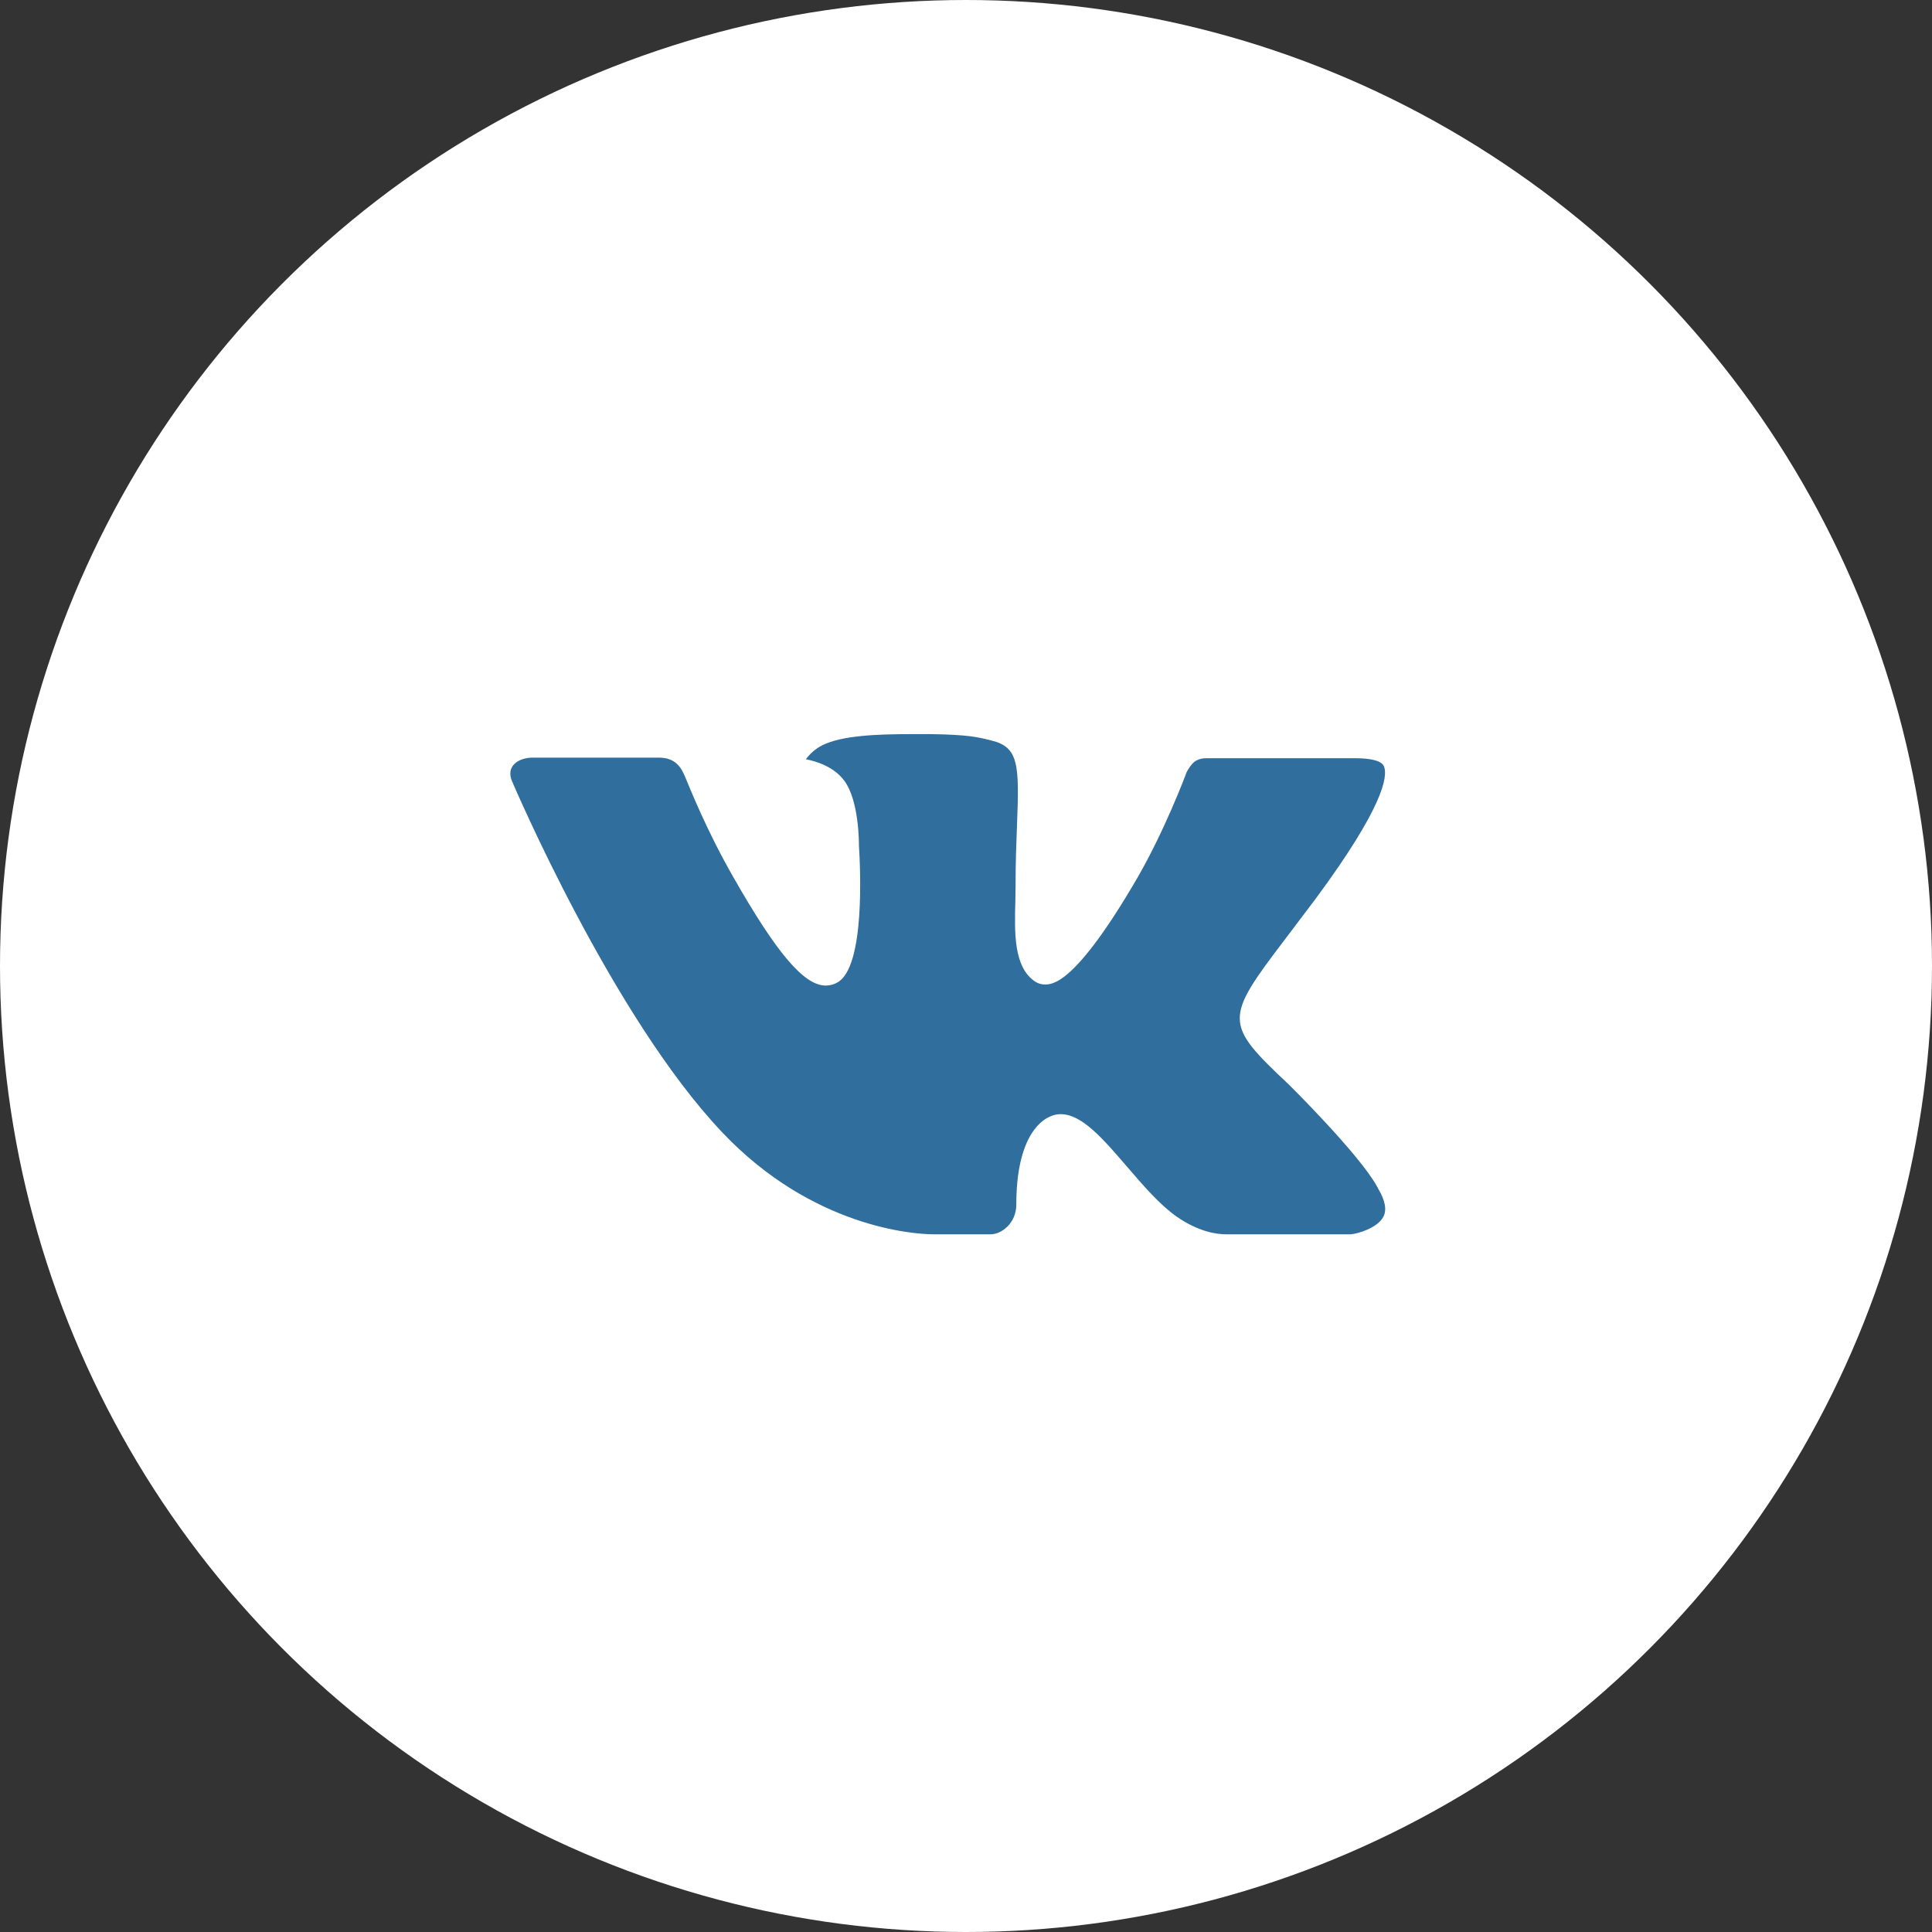 <?xml version="1.0" encoding="UTF-8"?> <svg xmlns="http://www.w3.org/2000/svg" width="46" height="46" viewBox="0 0 46 46" fill="none"><rect x="0" y="0" width="46" height="46" fill="#333333" stroke="none"/><circle cx="23" cy="23" r="23" fill="white"></circle><g clip-path="url(#clip0_139_146)"><path fill-rule="evenodd" clip-rule="evenodd" d="M30.691 25.827C30.691 25.827 32.375 27.49 32.792 28.26C32.8 28.271 32.806 28.283 32.811 28.297C32.981 28.581 33.022 28.804 32.939 28.968C32.798 29.24 32.322 29.377 32.161 29.388H29.184C28.977 29.388 28.546 29.334 28.021 28.971C27.62 28.691 27.221 28.23 26.835 27.779C26.258 27.109 25.759 26.528 25.254 26.528C25.19 26.528 25.126 26.538 25.066 26.559C24.684 26.68 24.198 27.225 24.198 28.676C24.198 29.13 23.84 29.388 23.589 29.388H22.226C21.761 29.388 19.343 29.226 17.199 26.964C14.571 24.196 12.211 18.643 12.188 18.594C12.041 18.235 12.349 18.039 12.683 18.039H15.688C16.091 18.039 16.223 18.282 16.314 18.501C16.421 18.752 16.814 19.756 17.46 20.884C18.506 22.719 19.148 23.466 19.662 23.466C19.758 23.466 19.853 23.441 19.937 23.393C20.607 23.024 20.482 20.629 20.451 20.135C20.451 20.039 20.45 19.066 20.107 18.595C19.861 18.257 19.442 18.126 19.189 18.078C19.257 17.98 19.4 17.83 19.585 17.742C20.044 17.513 20.874 17.479 21.698 17.479H22.155C23.049 17.492 23.28 17.549 23.605 17.631C24.259 17.788 24.271 18.212 24.214 19.655C24.198 20.067 24.18 20.532 24.18 21.079C24.18 21.195 24.175 21.326 24.175 21.458C24.155 22.198 24.129 23.033 24.652 23.375C24.719 23.418 24.798 23.44 24.878 23.44C25.059 23.44 25.602 23.44 27.073 20.914C27.719 19.799 28.219 18.483 28.253 18.384C28.282 18.329 28.37 18.174 28.476 18.112C28.552 18.071 28.636 18.051 28.722 18.053H32.258C32.643 18.053 32.904 18.112 32.956 18.257C33.041 18.494 32.939 19.216 31.325 21.399C31.053 21.762 30.814 22.077 30.605 22.352C29.142 24.272 29.142 24.369 30.691 25.827Z" fill="#306E9D"></path></g><defs><clipPath id="clip0_139_146"><rect width="20.83" height="20.83" fill="white" transform="translate(12.15 13.019)"></rect></clipPath></defs></svg> 